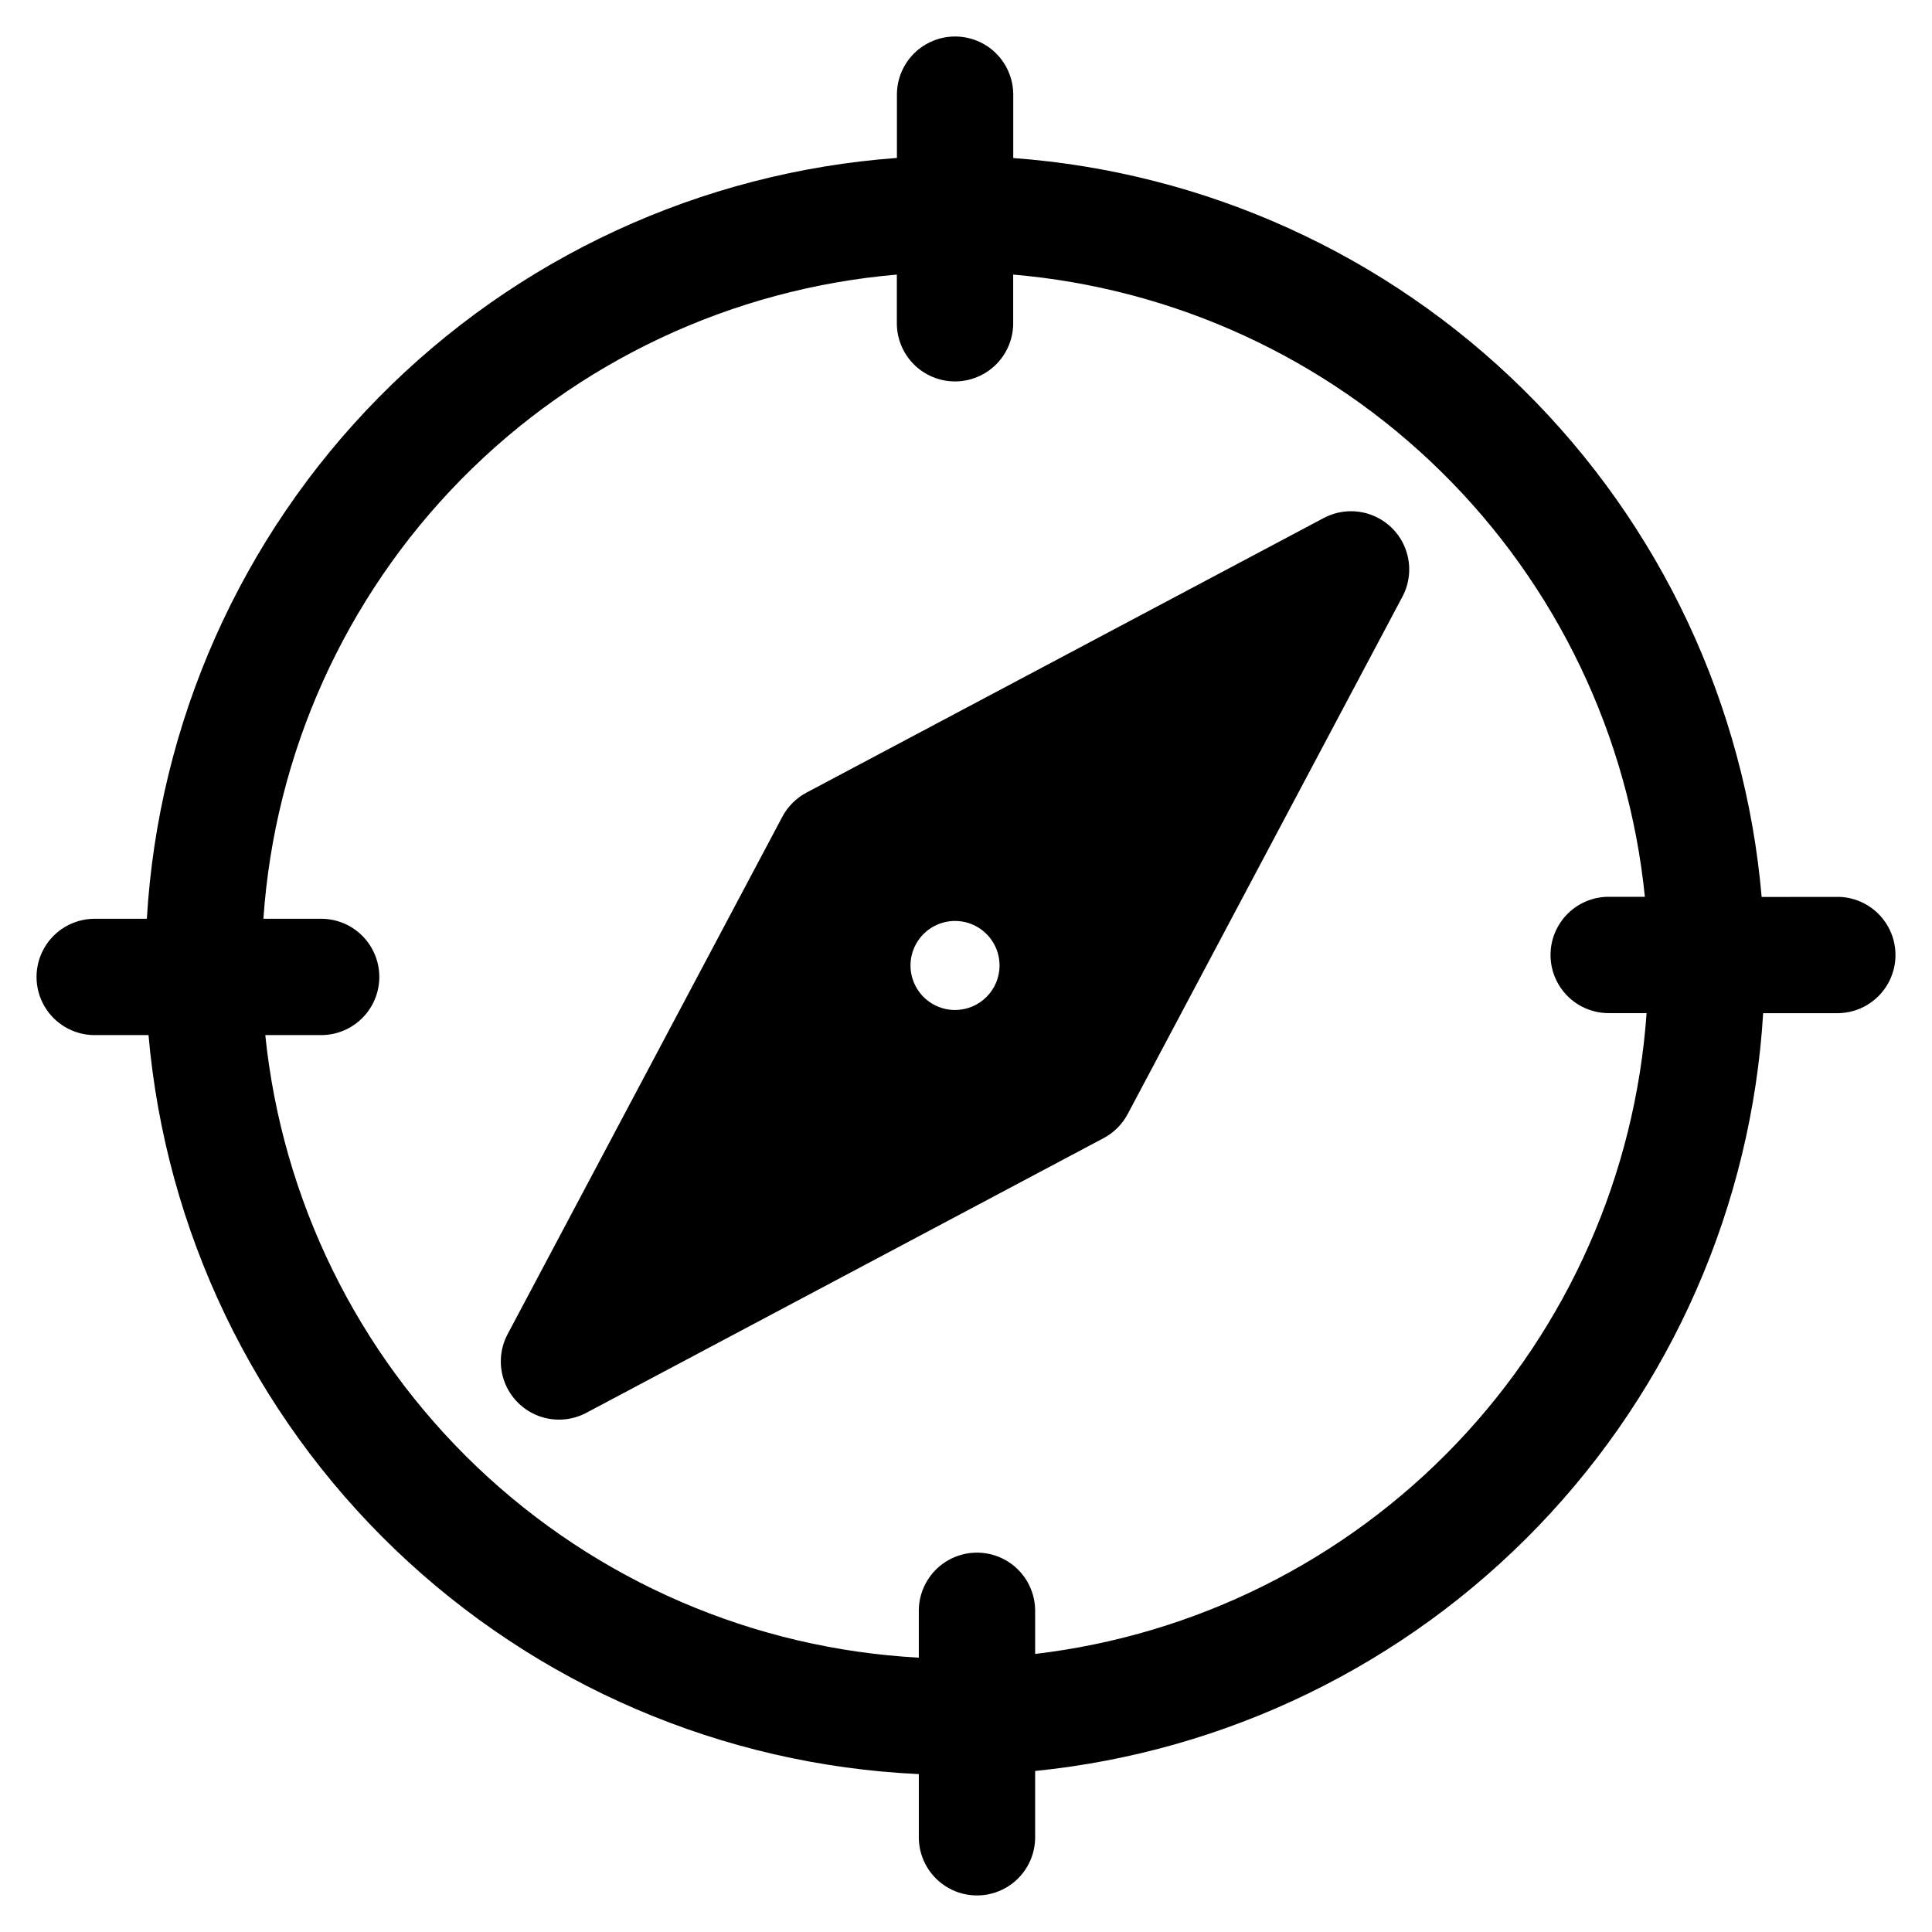 <?xml version="1.0" encoding="UTF-8"?>
<!-- Uploaded to: SVG Find, www.svgfind.com, Generator: SVG Find Mixer Tools -->
<svg fill="#000000" width="800px" height="800px" version="1.1" viewBox="144 144 512 512" xmlns="http://www.w3.org/2000/svg">
 <path d="m494.82 281.27-137.12 72.797c-2.707 1.441-4.922 3.66-6.363 6.363l-72.82 137.15c-2.074 3.91-2.363 8.527-0.801 12.668 1.566 4.141 4.836 7.41 8.977 8.977 4.141 1.562 8.754 1.27 12.668-0.801l137.12-72.816c2.707-1.441 4.922-3.656 6.363-6.363l72.82-137.13c2.07-3.91 2.363-8.523 0.801-12.668-1.566-4.141-4.836-7.41-8.977-8.973-4.141-1.566-8.758-1.273-12.668 0.801zm-97.727 130.39c-4.773 0-9.078-2.875-10.902-7.285-1.828-4.41-0.816-9.484 2.559-12.859s8.453-4.383 12.863-2.555c4.406 1.828 7.281 6.133 7.277 10.906-0.008 6.512-5.285 11.789-11.797 11.793zm234.1-29.965-20.336 0.004c-4.394-50.887-26.773-98.543-63.117-134.43-36.348-35.883-84.285-57.645-135.22-61.387v-17.082c-0.102-5.438-3.062-10.422-7.789-13.113-4.727-2.691-10.523-2.691-15.25 0-4.731 2.691-7.688 7.676-7.789 13.113v17.055c-51.945 3.809-100.73 26.352-137.3 63.441-36.566 37.09-58.41 86.195-61.477 138.19h-14.105c-5.438 0.102-10.422 3.062-13.113 7.789-2.691 4.727-2.691 10.523 0 15.25 2.691 4.731 7.676 7.688 13.113 7.789h14.547c4.547 51.828 27.746 100.24 65.289 136.26s86.879 57.184 138.85 59.578v17.035-0.004c0.102 5.441 3.062 10.422 7.789 13.113 4.727 2.691 10.523 2.691 15.25 0 4.731-2.691 7.688-7.672 7.789-13.113v-17.855c50.766-5.121 98.051-28.137 133.4-64.934 35.348-36.793 56.449-84.965 59.531-135.89h19.941-0.004c5.441-0.102 10.422-3.062 13.113-7.789 2.691-4.727 2.691-10.523 0-15.25-2.691-4.727-7.672-7.688-13.113-7.789zm-212.87 200.62v-11.719c-0.102-5.441-3.059-10.422-7.789-13.113-4.727-2.691-10.523-2.691-15.25 0-4.727 2.691-7.688 7.672-7.789 13.113v12.703-0.004c-43.789-2.352-85.305-20.266-117.06-50.516-31.754-30.246-51.66-70.84-56.133-114.47h15.094c5.438-0.102 10.422-3.059 13.109-7.789 2.691-4.727 2.691-10.523 0-15.25-2.688-4.727-7.672-7.688-13.109-7.789h-15.594c3.008-43.805 21.582-85.09 52.371-116.4 30.785-31.305 71.754-50.57 115.5-54.312v12.613c-0.078 4.137 1.512 8.129 4.41 11.082 2.902 2.953 6.867 4.617 11.004 4.617 4.137 0 8.102-1.664 11-4.617 2.902-2.953 4.492-6.945 4.414-11.082v-12.613c42.75 3.66 82.879 22.141 113.45 52.25 30.566 30.109 49.652 69.953 53.957 112.64h-9.301c-4.141-0.078-8.133 1.512-11.086 4.41-2.953 2.902-4.617 6.867-4.617 11.004 0 4.137 1.664 8.102 4.617 11 2.953 2.902 6.945 4.492 11.086 4.414h9.758c-3.016 42.746-20.848 83.098-50.43 114.1-29.582 31.004-69.055 50.711-111.61 55.723z"/>
</svg>